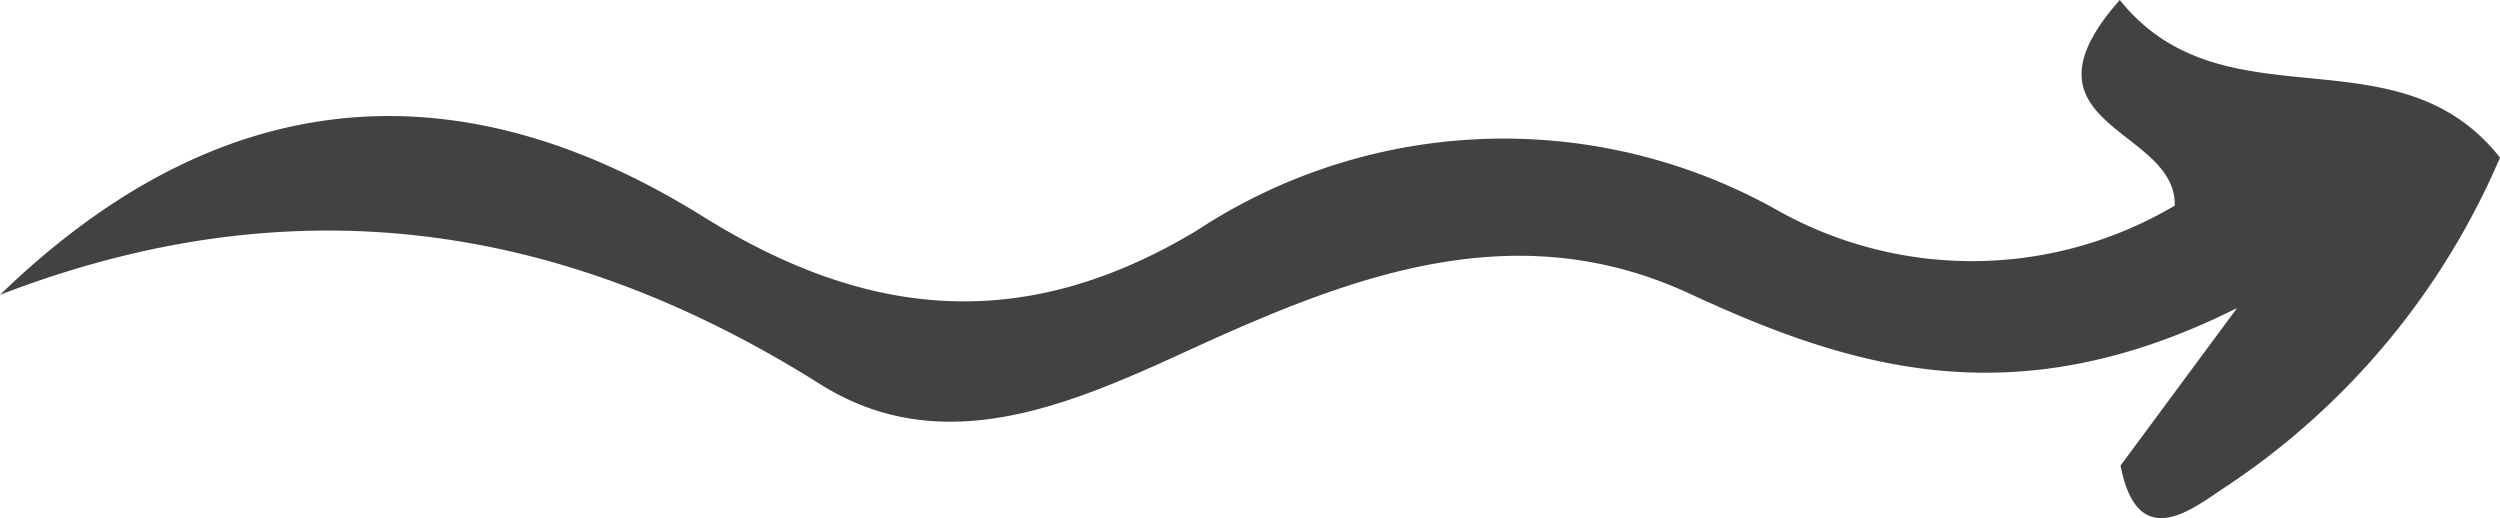 <svg id="Group_60675" data-name="Group 60675" xmlns="http://www.w3.org/2000/svg" xmlns:xlink="http://www.w3.org/1999/xlink" width="57.915" height="12.004" viewBox="0 0 57.915 12.004">
  <defs>
    <clipPath id="clip-path">
      <rect id="Rectangle_24326" data-name="Rectangle 24326" width="57.915" height="12.003" transform="translate(0 0)" fill="#414241"/>
    </clipPath>
  </defs>
  <g id="Group_60673" data-name="Group 60673" clip-path="url(#clip-path)">
    <path id="Path_98151" data-name="Path 98151" d="M0,6.83C4.943,2.045,10.415,1.359,16.287,5.017c3.812,2.375,7.435,2.734,11.445.319a12.935,12.935,0,0,1,13.516-.424,9.218,9.218,0,0,0,9.132-.149c.048-1.81-3.86-1.84-1.273-4.763,2.413,3.005,6.405.61,8.808,3.651a17.3,17.3,0,0,1-6.335,7.614c-.738.477-2.048,1.612-2.456-.479l2.7-3.65C46.706,9.7,42.93,8.558,39.136,6.8c-4.144-1.918-8.025-.326-11.75,1.384-2.77,1.271-5.637,2.447-8.392.712C12.941,5.087,6.7,4.244,0,6.83" fill="#414241"/>
  </g>
</svg>
